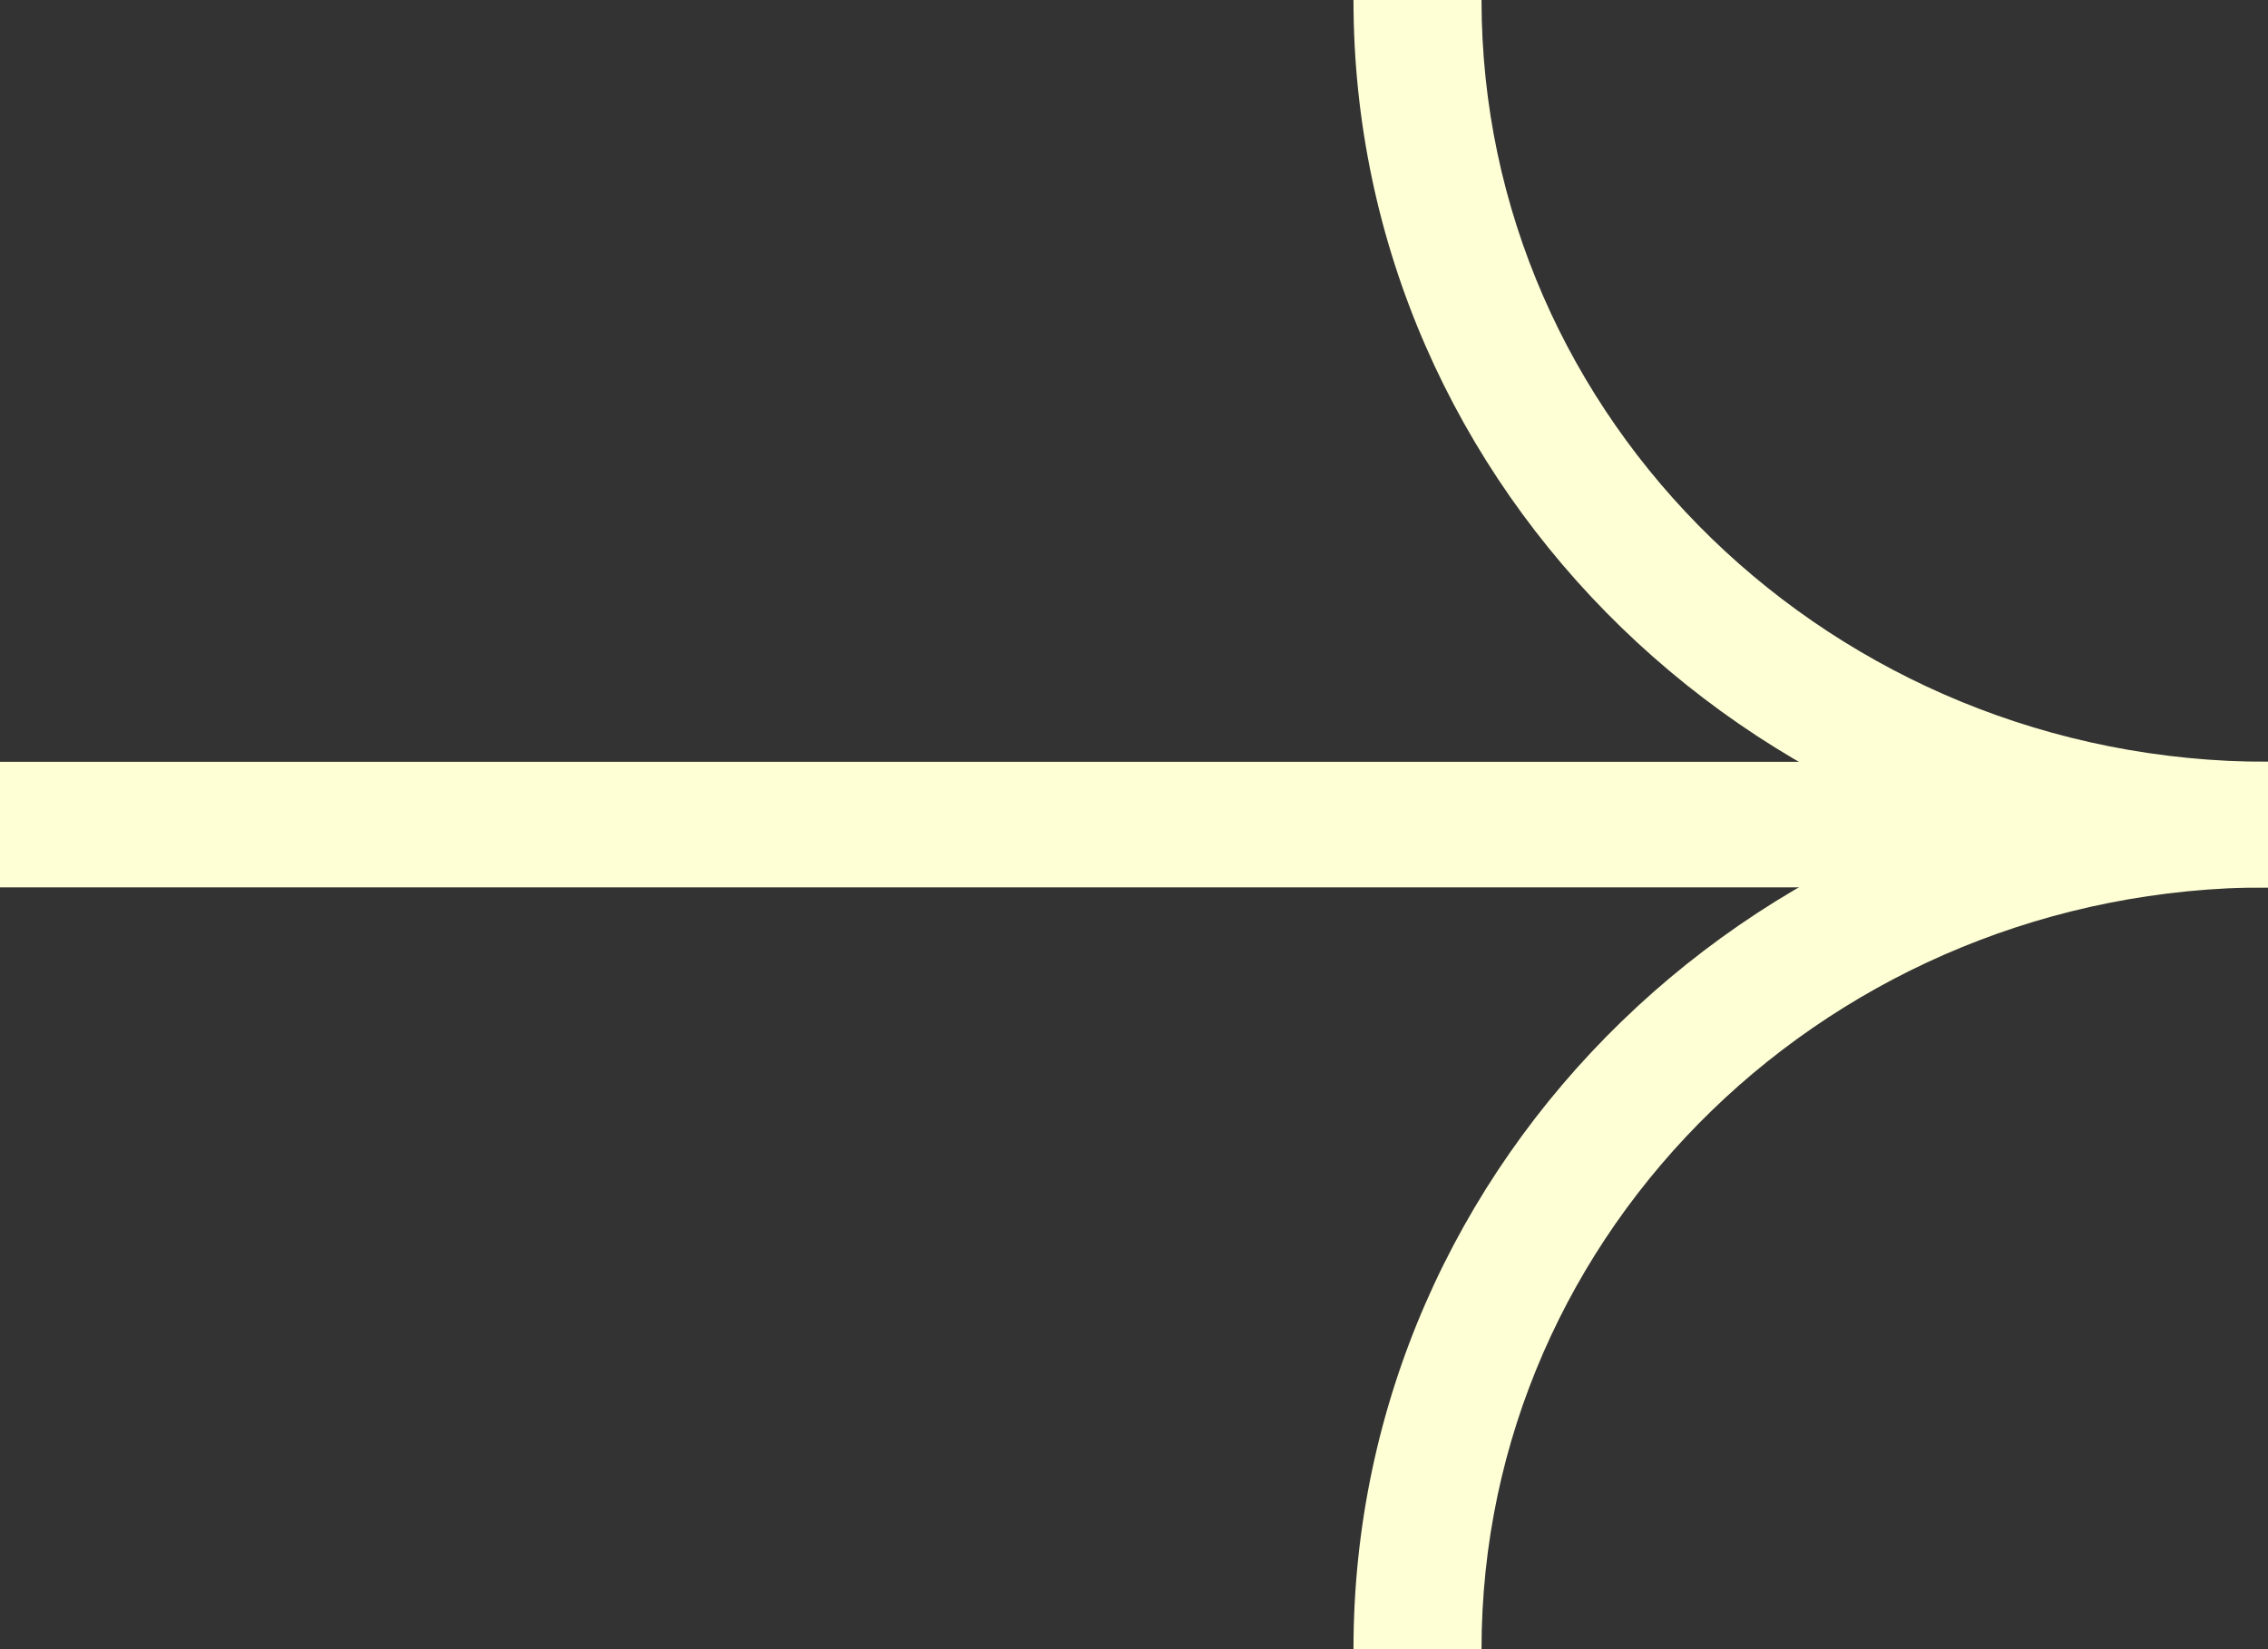 <svg width="22" height="16" viewBox="0 0 22 16" fill="none" xmlns="http://www.w3.org/2000/svg">
<rect x="0" y="0" width="22" height="16" fill="#333333" stroke="none"/>
<g clip-path="url(#clip0_220_347)">
<path fill-rule="evenodd" clip-rule="evenodd" d="M22 8.609H0L0 7.391H22V8.609Z" fill="#FFFFD6"/>
<path fill-rule="evenodd" clip-rule="evenodd" d="M14.371 0C14.371 4.076 17.78 7.391 22 7.391V8.609C17.107 8.609 13.129 4.761 13.129 0L14.371 0Z" fill="#FFFFD6"/>
<path fill-rule="evenodd" clip-rule="evenodd" d="M22 8.609C17.78 8.609 14.371 11.924 14.371 16L13.129 16C13.129 11.239 17.107 7.391 22 7.391L22 8.609Z" fill="#FFFFD6"/>
</g>
<defs>
<clipPath id="clip0_220_347">
<rect width="22" height="16" fill="white"/>
</clipPath>
</defs>
</svg>
